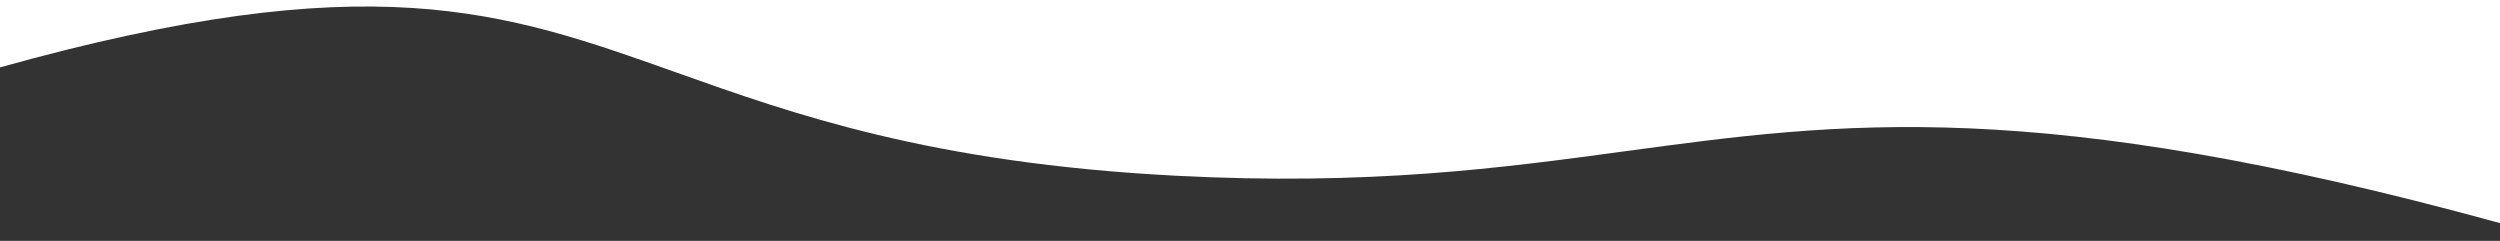 <svg width="1920" height="185" viewBox="0 0 1920 185" fill="none" xmlns="http://www.w3.org/2000/svg">
<rect x="0" y="0" width="1920" height="185" fill="#333333" stroke="none"/>
<path fill-rule="evenodd" clip-rule="evenodd" d="M1920 0H0V51.745C285.021 -27.691 386.105 8.261 518.99 55.523C609.428 87.689 714.595 125.094 902.5 134.928C1051.94 142.748 1152.93 129.055 1248.47 116.103C1414.08 93.649 1563.28 73.419 1920 171.352L1920 0Z" fill="white"/>
</svg>
